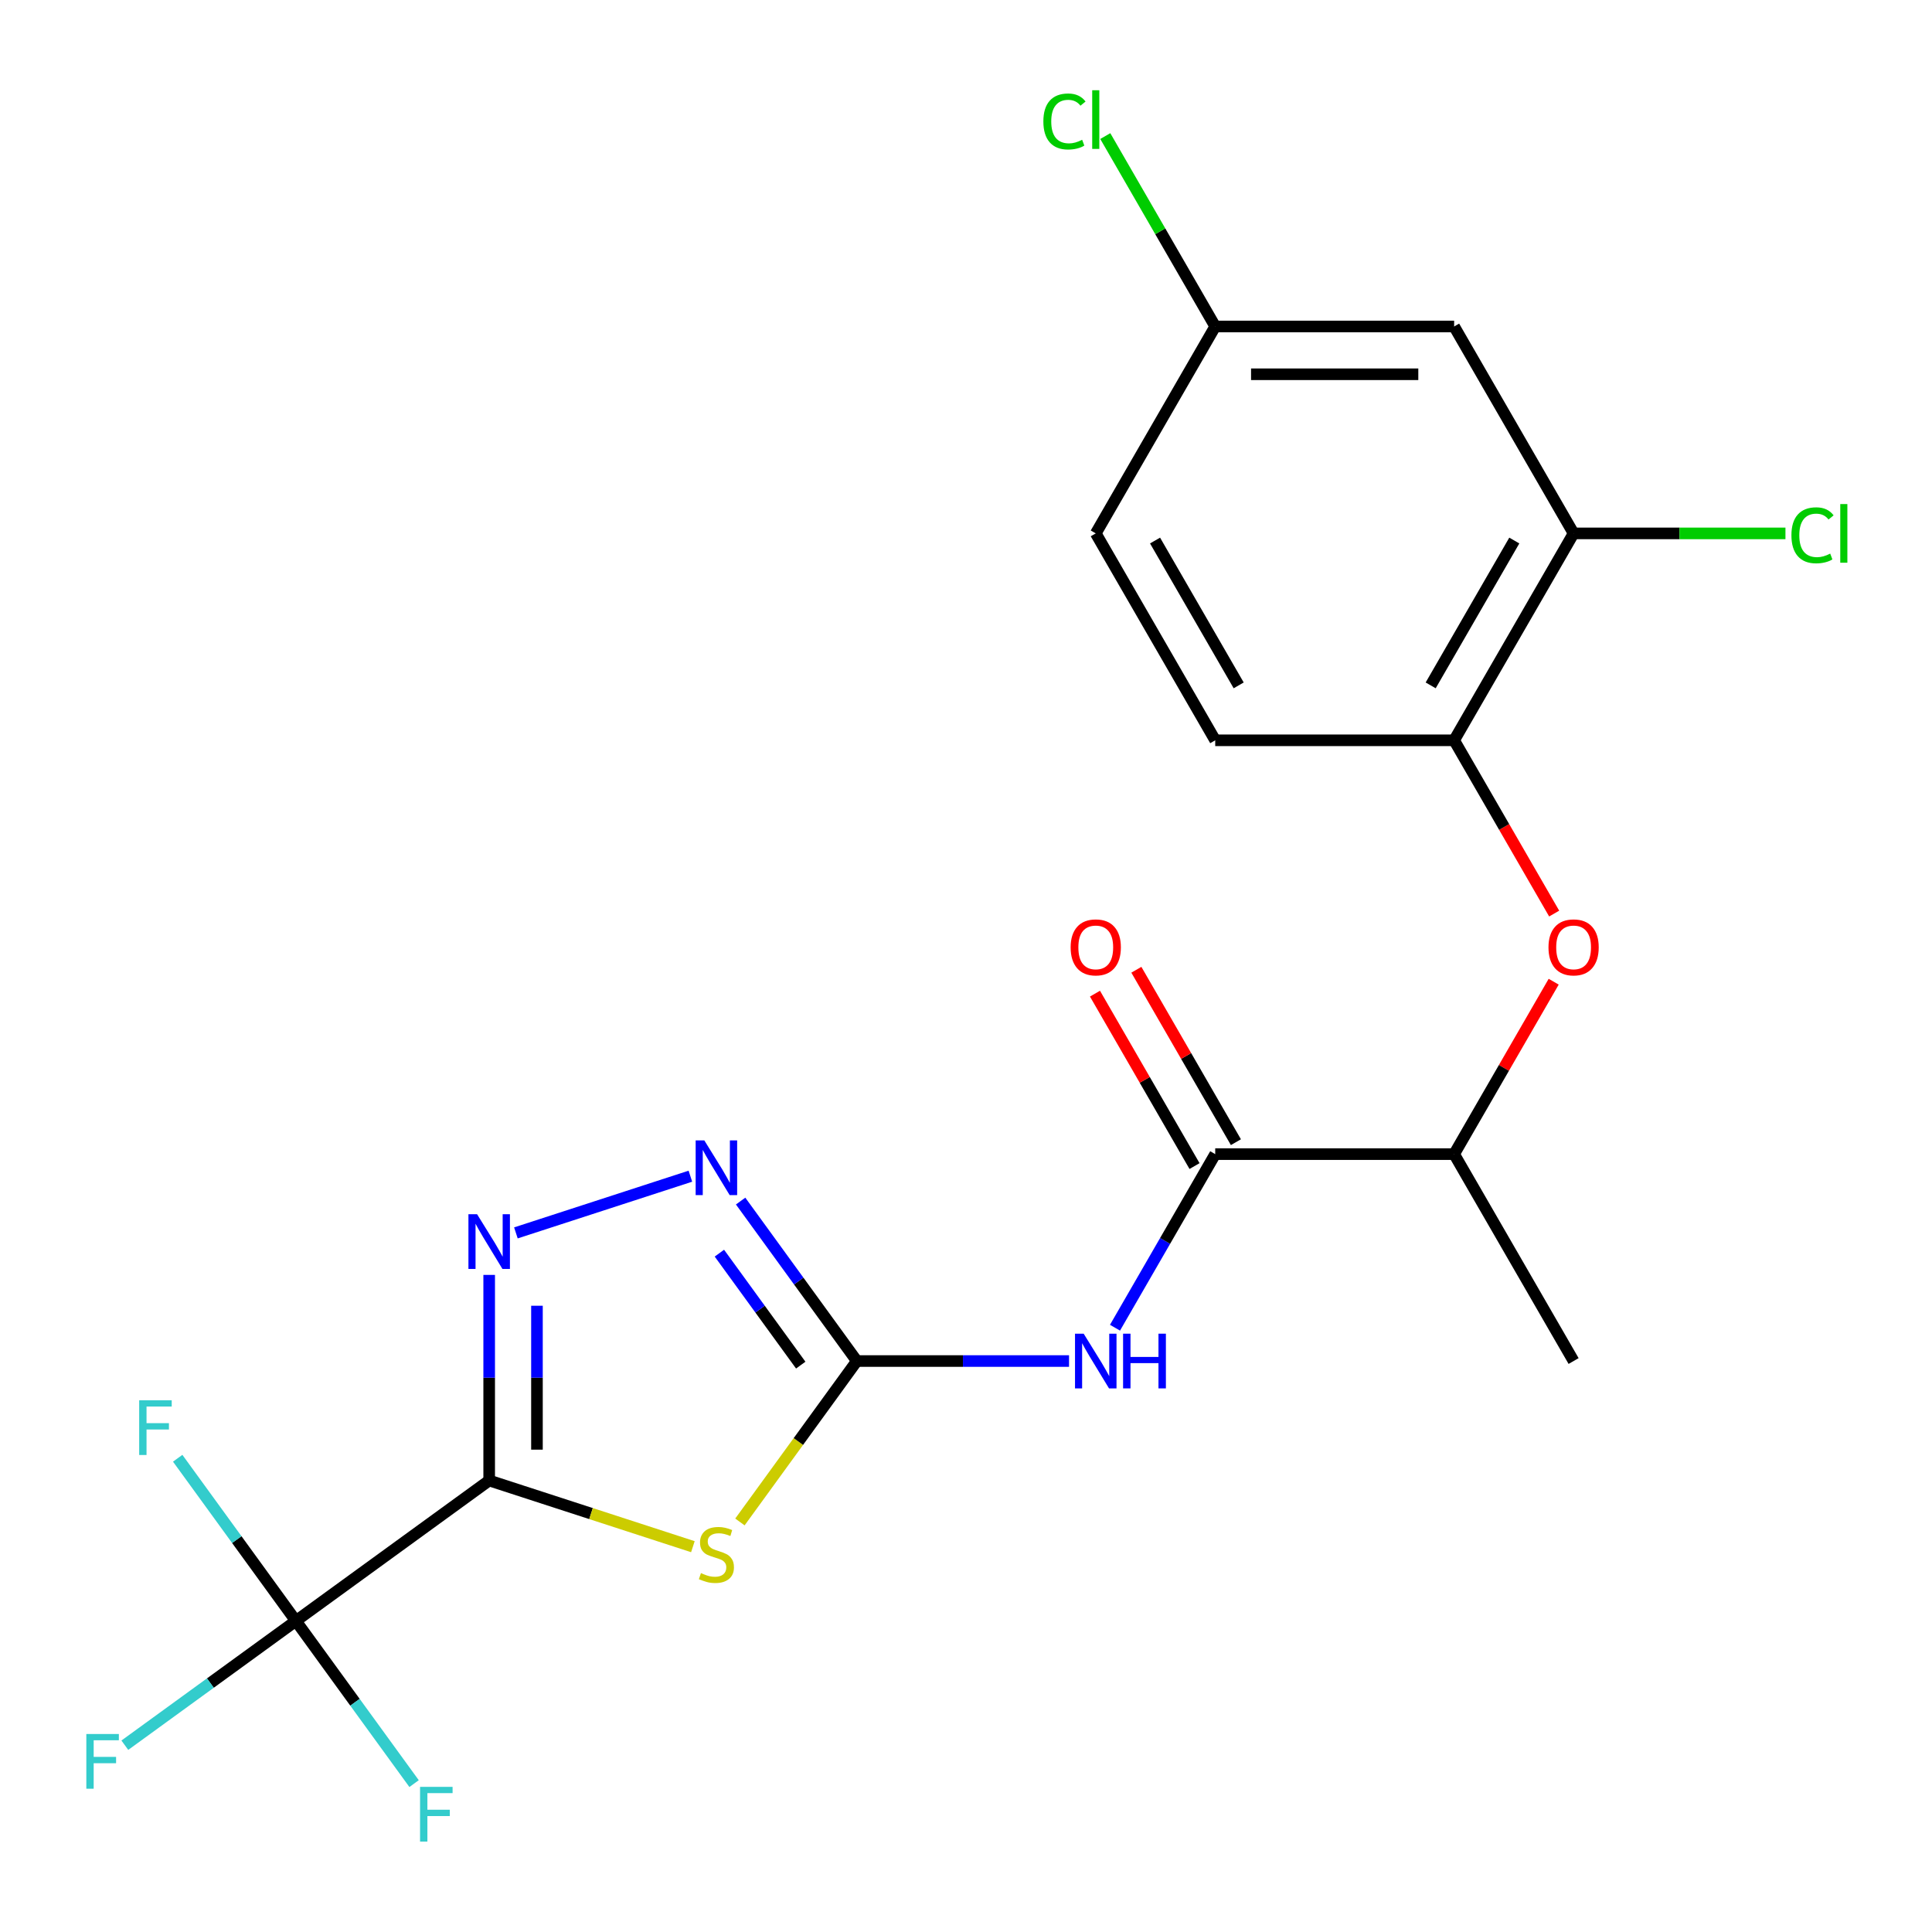 <?xml version='1.0' encoding='iso-8859-1'?>
<svg version='1.1' baseProfile='full'
              xmlns='http://www.w3.org/2000/svg'
                      xmlns:rdkit='http://www.rdkit.org/xml'
                      xmlns:xlink='http://www.w3.org/1999/xlink'
                  xml:space='preserve'
width='1000px' height='1000px' viewBox='0 0 1000 1000'>
<!-- END OF HEADER -->
<rect style='opacity:1.0;fill:#FFFFFF;stroke:none' width='1000' height='1000' x='0' y='0'> </rect>
<path class='bond-0' d='M 253.198,766.302 L 305.918,783.432' style='fill:none;fill-rule:evenodd;stroke:#000000;stroke-width:6px;stroke-linecap:butt;stroke-linejoin:miter;stroke-opacity:1' />
<path class='bond-0' d='M 305.918,783.432 L 358.638,800.562' style='fill:none;fill-rule:evenodd;stroke:#CCCC00;stroke-width:6px;stroke-linecap:butt;stroke-linejoin:miter;stroke-opacity:1' />
<path class='bond-1' d='M 253.198,766.302 L 253.198,713.096' style='fill:none;fill-rule:evenodd;stroke:#000000;stroke-width:6px;stroke-linecap:butt;stroke-linejoin:miter;stroke-opacity:1' />
<path class='bond-1' d='M 253.198,713.096 L 253.198,659.889' style='fill:none;fill-rule:evenodd;stroke:#0000FF;stroke-width:6px;stroke-linecap:butt;stroke-linejoin:miter;stroke-opacity:1' />
<path class='bond-1' d='M 277.93,750.34 L 277.93,713.096' style='fill:none;fill-rule:evenodd;stroke:#000000;stroke-width:6px;stroke-linecap:butt;stroke-linejoin:miter;stroke-opacity:1' />
<path class='bond-1' d='M 277.93,713.096 L 277.93,675.851' style='fill:none;fill-rule:evenodd;stroke:#0000FF;stroke-width:6px;stroke-linecap:butt;stroke-linejoin:miter;stroke-opacity:1' />
<path class='bond-2' d='M 253.198,766.302 L 153.151,838.99' style='fill:none;fill-rule:evenodd;stroke:#000000;stroke-width:6px;stroke-linecap:butt;stroke-linejoin:miter;stroke-opacity:1' />
<path class='bond-3' d='M 382.981,787.764 L 413.24,746.117' style='fill:none;fill-rule:evenodd;stroke:#CCCC00;stroke-width:6px;stroke-linecap:butt;stroke-linejoin:miter;stroke-opacity:1' />
<path class='bond-3' d='M 413.24,746.117 L 443.498,704.47' style='fill:none;fill-rule:evenodd;stroke:#000000;stroke-width:6px;stroke-linecap:butt;stroke-linejoin:miter;stroke-opacity:1' />
<path class='bond-4' d='M 443.498,704.47 L 498.414,704.47' style='fill:none;fill-rule:evenodd;stroke:#000000;stroke-width:6px;stroke-linecap:butt;stroke-linejoin:miter;stroke-opacity:1' />
<path class='bond-4' d='M 498.414,704.47 L 553.331,704.47' style='fill:none;fill-rule:evenodd;stroke:#0000FF;stroke-width:6px;stroke-linecap:butt;stroke-linejoin:miter;stroke-opacity:1' />
<path class='bond-5' d='M 443.498,704.47 L 413.421,663.072' style='fill:none;fill-rule:evenodd;stroke:#000000;stroke-width:6px;stroke-linecap:butt;stroke-linejoin:miter;stroke-opacity:1' />
<path class='bond-5' d='M 413.421,663.072 L 383.344,621.675' style='fill:none;fill-rule:evenodd;stroke:#0000FF;stroke-width:6px;stroke-linecap:butt;stroke-linejoin:miter;stroke-opacity:1' />
<path class='bond-5' d='M 414.465,706.588 L 393.411,677.61' style='fill:none;fill-rule:evenodd;stroke:#000000;stroke-width:6px;stroke-linecap:butt;stroke-linejoin:miter;stroke-opacity:1' />
<path class='bond-5' d='M 393.411,677.61 L 372.357,648.632' style='fill:none;fill-rule:evenodd;stroke:#0000FF;stroke-width:6px;stroke-linecap:butt;stroke-linejoin:miter;stroke-opacity:1' />
<path class='bond-6' d='M 267.029,638.143 L 357.342,608.799' style='fill:none;fill-rule:evenodd;stroke:#0000FF;stroke-width:6px;stroke-linecap:butt;stroke-linejoin:miter;stroke-opacity:1' />
<path class='bond-7' d='M 153.151,838.99 L 108.883,871.153' style='fill:none;fill-rule:evenodd;stroke:#000000;stroke-width:6px;stroke-linecap:butt;stroke-linejoin:miter;stroke-opacity:1' />
<path class='bond-7' d='M 108.883,871.153 L 64.615,903.315' style='fill:none;fill-rule:evenodd;stroke:#33CCCC;stroke-width:6px;stroke-linecap:butt;stroke-linejoin:miter;stroke-opacity:1' />
<path class='bond-8' d='M 153.151,838.99 L 122.562,796.889' style='fill:none;fill-rule:evenodd;stroke:#000000;stroke-width:6px;stroke-linecap:butt;stroke-linejoin:miter;stroke-opacity:1' />
<path class='bond-8' d='M 122.562,796.889 L 91.974,754.788' style='fill:none;fill-rule:evenodd;stroke:#33CCCC;stroke-width:6px;stroke-linecap:butt;stroke-linejoin:miter;stroke-opacity:1' />
<path class='bond-9' d='M 153.151,838.99 L 183.739,881.092' style='fill:none;fill-rule:evenodd;stroke:#000000;stroke-width:6px;stroke-linecap:butt;stroke-linejoin:miter;stroke-opacity:1' />
<path class='bond-9' d='M 183.739,881.092 L 214.327,923.193' style='fill:none;fill-rule:evenodd;stroke:#33CCCC;stroke-width:6px;stroke-linecap:butt;stroke-linejoin:miter;stroke-opacity:1' />
<path class='bond-10' d='M 577.123,687.218 L 603.059,642.296' style='fill:none;fill-rule:evenodd;stroke:#0000FF;stroke-width:6px;stroke-linecap:butt;stroke-linejoin:miter;stroke-opacity:1' />
<path class='bond-10' d='M 603.059,642.296 L 628.995,597.373' style='fill:none;fill-rule:evenodd;stroke:#000000;stroke-width:6px;stroke-linecap:butt;stroke-linejoin:miter;stroke-opacity:1' />
<path class='bond-11' d='M 628.995,597.373 L 752.66,597.373' style='fill:none;fill-rule:evenodd;stroke:#000000;stroke-width:6px;stroke-linecap:butt;stroke-linejoin:miter;stroke-opacity:1' />
<path class='bond-12' d='M 639.705,591.19 L 613.942,546.567' style='fill:none;fill-rule:evenodd;stroke:#000000;stroke-width:6px;stroke-linecap:butt;stroke-linejoin:miter;stroke-opacity:1' />
<path class='bond-12' d='M 613.942,546.567 L 588.179,501.945' style='fill:none;fill-rule:evenodd;stroke:#FF0000;stroke-width:6px;stroke-linecap:butt;stroke-linejoin:miter;stroke-opacity:1' />
<path class='bond-12' d='M 618.285,603.556 L 592.522,558.934' style='fill:none;fill-rule:evenodd;stroke:#000000;stroke-width:6px;stroke-linecap:butt;stroke-linejoin:miter;stroke-opacity:1' />
<path class='bond-12' d='M 592.522,558.934 L 566.76,514.311' style='fill:none;fill-rule:evenodd;stroke:#FF0000;stroke-width:6px;stroke-linecap:butt;stroke-linejoin:miter;stroke-opacity:1' />
<path class='bond-13' d='M 804.185,508.128 L 778.422,552.751' style='fill:none;fill-rule:evenodd;stroke:#FF0000;stroke-width:6px;stroke-linecap:butt;stroke-linejoin:miter;stroke-opacity:1' />
<path class='bond-13' d='M 778.422,552.751 L 752.66,597.373' style='fill:none;fill-rule:evenodd;stroke:#000000;stroke-width:6px;stroke-linecap:butt;stroke-linejoin:miter;stroke-opacity:1' />
<path class='bond-14' d='M 804.439,472.865 L 778.549,428.022' style='fill:none;fill-rule:evenodd;stroke:#FF0000;stroke-width:6px;stroke-linecap:butt;stroke-linejoin:miter;stroke-opacity:1' />
<path class='bond-14' d='M 778.549,428.022 L 752.66,383.18' style='fill:none;fill-rule:evenodd;stroke:#000000;stroke-width:6px;stroke-linecap:butt;stroke-linejoin:miter;stroke-opacity:1' />
<path class='bond-15' d='M 752.66,383.18 L 814.492,276.083' style='fill:none;fill-rule:evenodd;stroke:#000000;stroke-width:6px;stroke-linecap:butt;stroke-linejoin:miter;stroke-opacity:1' />
<path class='bond-15' d='M 740.515,354.749 L 783.798,279.781' style='fill:none;fill-rule:evenodd;stroke:#000000;stroke-width:6px;stroke-linecap:butt;stroke-linejoin:miter;stroke-opacity:1' />
<path class='bond-16' d='M 752.66,383.18 L 628.995,383.18' style='fill:none;fill-rule:evenodd;stroke:#000000;stroke-width:6px;stroke-linecap:butt;stroke-linejoin:miter;stroke-opacity:1' />
<path class='bond-17' d='M 814.492,276.083 L 752.66,168.986' style='fill:none;fill-rule:evenodd;stroke:#000000;stroke-width:6px;stroke-linecap:butt;stroke-linejoin:miter;stroke-opacity:1' />
<path class='bond-18' d='M 814.492,276.083 L 869.318,276.083' style='fill:none;fill-rule:evenodd;stroke:#000000;stroke-width:6px;stroke-linecap:butt;stroke-linejoin:miter;stroke-opacity:1' />
<path class='bond-18' d='M 869.318,276.083 L 924.145,276.083' style='fill:none;fill-rule:evenodd;stroke:#00CC00;stroke-width:6px;stroke-linecap:butt;stroke-linejoin:miter;stroke-opacity:1' />
<path class='bond-19' d='M 752.66,597.373 L 814.492,704.47' style='fill:none;fill-rule:evenodd;stroke:#000000;stroke-width:6px;stroke-linecap:butt;stroke-linejoin:miter;stroke-opacity:1' />
<path class='bond-20' d='M 752.66,168.986 L 628.995,168.986' style='fill:none;fill-rule:evenodd;stroke:#000000;stroke-width:6px;stroke-linecap:butt;stroke-linejoin:miter;stroke-opacity:1' />
<path class='bond-20' d='M 734.11,193.719 L 647.545,193.719' style='fill:none;fill-rule:evenodd;stroke:#000000;stroke-width:6px;stroke-linecap:butt;stroke-linejoin:miter;stroke-opacity:1' />
<path class='bond-21' d='M 628.995,383.18 L 567.163,276.083' style='fill:none;fill-rule:evenodd;stroke:#000000;stroke-width:6px;stroke-linecap:butt;stroke-linejoin:miter;stroke-opacity:1' />
<path class='bond-21' d='M 641.139,354.749 L 597.857,279.781' style='fill:none;fill-rule:evenodd;stroke:#000000;stroke-width:6px;stroke-linecap:butt;stroke-linejoin:miter;stroke-opacity:1' />
<path class='bond-22' d='M 628.995,168.986 L 567.163,276.083' style='fill:none;fill-rule:evenodd;stroke:#000000;stroke-width:6px;stroke-linecap:butt;stroke-linejoin:miter;stroke-opacity:1' />
<path class='bond-23' d='M 628.995,168.986 L 600.545,119.709' style='fill:none;fill-rule:evenodd;stroke:#000000;stroke-width:6px;stroke-linecap:butt;stroke-linejoin:miter;stroke-opacity:1' />
<path class='bond-23' d='M 600.545,119.709 L 572.094,70.431' style='fill:none;fill-rule:evenodd;stroke:#00CC00;stroke-width:6px;stroke-linecap:butt;stroke-linejoin:miter;stroke-opacity:1' />
<path  class='atom-1' d='M 362.81 814.237
Q 363.13 814.357, 364.45 814.917
Q 365.77 815.477, 367.21 815.837
Q 368.69 816.157, 370.13 816.157
Q 372.81 816.157, 374.37 814.877
Q 375.93 813.557, 375.93 811.277
Q 375.93 809.717, 375.13 808.757
Q 374.37 807.797, 373.17 807.277
Q 371.97 806.757, 369.97 806.157
Q 367.45 805.397, 365.93 804.677
Q 364.45 803.957, 363.37 802.437
Q 362.33 800.917, 362.33 798.357
Q 362.33 794.797, 364.73 792.597
Q 367.17 790.397, 371.97 790.397
Q 375.25 790.397, 378.97 791.957
L 378.05 795.037
Q 374.65 793.637, 372.09 793.637
Q 369.33 793.637, 367.81 794.797
Q 366.29 795.917, 366.33 797.877
Q 366.33 799.397, 367.09 800.317
Q 367.89 801.237, 369.01 801.757
Q 370.17 802.277, 372.09 802.877
Q 374.65 803.677, 376.17 804.477
Q 377.69 805.277, 378.77 806.917
Q 379.89 808.517, 379.89 811.277
Q 379.89 815.197, 377.25 817.317
Q 374.65 819.397, 370.29 819.397
Q 367.77 819.397, 365.85 818.837
Q 363.97 818.317, 361.73 817.397
L 362.81 814.237
' fill='#CCCC00'/>
<path  class='atom-3' d='M 246.938 628.478
L 256.218 643.478
Q 257.138 644.958, 258.618 647.638
Q 260.098 650.318, 260.178 650.478
L 260.178 628.478
L 263.938 628.478
L 263.938 656.798
L 260.058 656.798
L 250.098 640.398
Q 248.938 638.478, 247.698 636.278
Q 246.498 634.078, 246.138 633.398
L 246.138 656.798
L 242.458 656.798
L 242.458 628.478
L 246.938 628.478
' fill='#0000FF'/>
<path  class='atom-5' d='M 560.903 690.31
L 570.183 705.31
Q 571.103 706.79, 572.583 709.47
Q 574.063 712.15, 574.143 712.31
L 574.143 690.31
L 577.903 690.31
L 577.903 718.63
L 574.023 718.63
L 564.063 702.23
Q 562.903 700.31, 561.663 698.11
Q 560.463 695.91, 560.103 695.23
L 560.103 718.63
L 556.423 718.63
L 556.423 690.31
L 560.903 690.31
' fill='#0000FF'/>
<path  class='atom-5' d='M 581.303 690.31
L 585.143 690.31
L 585.143 702.35
L 599.623 702.35
L 599.623 690.31
L 603.463 690.31
L 603.463 718.63
L 599.623 718.63
L 599.623 705.55
L 585.143 705.55
L 585.143 718.63
L 581.303 718.63
L 581.303 690.31
' fill='#0000FF'/>
<path  class='atom-6' d='M 364.55 590.263
L 373.83 605.263
Q 374.75 606.743, 376.23 609.423
Q 377.71 612.103, 377.79 612.263
L 377.79 590.263
L 381.55 590.263
L 381.55 618.583
L 377.67 618.583
L 367.71 602.183
Q 366.55 600.263, 365.31 598.063
Q 364.11 595.863, 363.75 595.183
L 363.75 618.583
L 360.07 618.583
L 360.07 590.263
L 364.55 590.263
' fill='#0000FF'/>
<path  class='atom-8' d='M 801.492 490.356
Q 801.492 483.556, 804.852 479.756
Q 808.212 475.956, 814.492 475.956
Q 820.772 475.956, 824.132 479.756
Q 827.492 483.556, 827.492 490.356
Q 827.492 497.236, 824.092 501.156
Q 820.692 505.036, 814.492 505.036
Q 808.252 505.036, 804.852 501.156
Q 801.492 497.276, 801.492 490.356
M 814.492 501.836
Q 818.812 501.836, 821.132 498.956
Q 823.492 496.036, 823.492 490.356
Q 823.492 484.796, 821.132 481.996
Q 818.812 479.156, 814.492 479.156
Q 810.172 479.156, 807.812 481.956
Q 805.492 484.756, 805.492 490.356
Q 805.492 496.076, 807.812 498.956
Q 810.172 501.836, 814.492 501.836
' fill='#FF0000'/>
<path  class='atom-13' d='M 554.163 490.356
Q 554.163 483.556, 557.523 479.756
Q 560.883 475.956, 567.163 475.956
Q 573.443 475.956, 576.803 479.756
Q 580.163 483.556, 580.163 490.356
Q 580.163 497.236, 576.763 501.156
Q 573.363 505.036, 567.163 505.036
Q 560.923 505.036, 557.523 501.156
Q 554.163 497.276, 554.163 490.356
M 567.163 501.836
Q 571.483 501.836, 573.803 498.956
Q 576.163 496.036, 576.163 490.356
Q 576.163 484.796, 573.803 481.996
Q 571.483 479.156, 567.163 479.156
Q 562.843 479.156, 560.483 481.956
Q 558.163 484.756, 558.163 490.356
Q 558.163 496.076, 560.483 498.956
Q 562.843 501.836, 567.163 501.836
' fill='#FF0000'/>
<path  class='atom-14' d='M 44.684 897.519
L 61.524 897.519
L 61.524 900.759
L 48.484 900.759
L 48.484 909.359
L 60.084 909.359
L 60.084 912.639
L 48.484 912.639
L 48.484 925.839
L 44.684 925.839
L 44.684 897.519
' fill='#33CCCC'/>
<path  class='atom-15' d='M 72.042 724.784
L 88.882 724.784
L 88.882 728.024
L 75.842 728.024
L 75.842 736.624
L 87.442 736.624
L 87.442 739.904
L 75.842 739.904
L 75.842 753.104
L 72.042 753.104
L 72.042 724.784
' fill='#33CCCC'/>
<path  class='atom-16' d='M 217.419 924.877
L 234.259 924.877
L 234.259 928.117
L 221.219 928.117
L 221.219 936.717
L 232.819 936.717
L 232.819 939.997
L 221.219 939.997
L 221.219 953.197
L 217.419 953.197
L 217.419 924.877
' fill='#33CCCC'/>
<path  class='atom-19' d='M 927.237 277.063
Q 927.237 270.023, 930.517 266.343
Q 933.837 262.623, 940.117 262.623
Q 945.957 262.623, 949.077 266.743
L 946.437 268.903
Q 944.157 265.903, 940.117 265.903
Q 935.837 265.903, 933.557 268.783
Q 931.317 271.623, 931.317 277.063
Q 931.317 282.663, 933.637 285.543
Q 935.997 288.423, 940.557 288.423
Q 943.677 288.423, 947.317 286.543
L 948.437 289.543
Q 946.957 290.503, 944.717 291.063
Q 942.477 291.623, 939.997 291.623
Q 933.837 291.623, 930.517 287.863
Q 927.237 284.103, 927.237 277.063
' fill='#00CC00'/>
<path  class='atom-19' d='M 952.517 260.903
L 956.197 260.903
L 956.197 291.263
L 952.517 291.263
L 952.517 260.903
' fill='#00CC00'/>
<path  class='atom-21' d='M 540.043 62.869
Q 540.043 55.829, 543.323 52.149
Q 546.643 48.429, 552.923 48.429
Q 558.763 48.429, 561.883 52.549
L 559.243 54.709
Q 556.963 51.709, 552.923 51.709
Q 548.643 51.709, 546.363 54.589
Q 544.123 57.429, 544.123 62.869
Q 544.123 68.469, 546.443 71.349
Q 548.803 74.229, 553.363 74.229
Q 556.483 74.229, 560.123 72.349
L 561.243 75.349
Q 559.763 76.309, 557.523 76.869
Q 555.283 77.429, 552.803 77.429
Q 546.643 77.429, 543.323 73.669
Q 540.043 69.909, 540.043 62.869
' fill='#00CC00'/>
<path  class='atom-21' d='M 565.323 46.709
L 569.003 46.709
L 569.003 77.069
L 565.323 77.069
L 565.323 46.709
' fill='#00CC00'/>
</svg>
